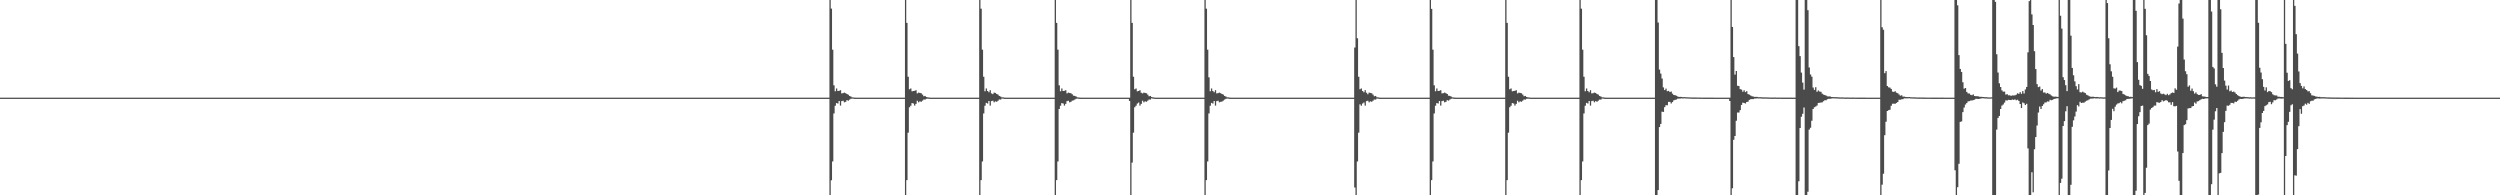 <?xml version="1.0" encoding="UTF-8"?>
<svg xmlns="http://www.w3.org/2000/svg" width="1920" height="150">
  <path d="M0 75.000h1v1.000H0zM1 75.000h1v1.000H1zM2 75.000h1v1.000H2zM3 75.000h1v1.000H3zM4 75.000h1v1.000H4zM5 75.000h1v1.000H5zM6 75.000h1v1.000H6zM7 75.000h1v1.000H7zM8 75.000h1v1.000H8zM9 75.000h1v1.000H9zM10 75.000h1v1.000H10zM11 75.000h1v1.000H11zM12 75.000h1v1.000H12zM13 75.000h1v1.000H13zM14 75.000h1v1.000H14zM15 75.000h1v1.000H15zM16 75.000h1v1.000H16zM17 75.000h1v1.000H17zM18 75.000h1v1.000H18zM19 75.000h1v1.000H19zM20 75.000h1v1.000H20zM21 75.000h1v1.000H21zM22 75.000h1v1.000H22zM23 75.000h1v1.000H23zM24 75.000h1v1.000H24zM25 75.000h1v1.000H25zM26 75.000h1v1.000H26zM27 75.000h1v1.000H27zM28 75.000h1v1.000H28zM29 75.000h1v1.000H29zM30 75.000h1v1.000H30zM31 75.000h1v1.000H31zM32 75.000h1v1.000H32zM33 75.000h1v1.000H33zM34 75.000h1v1.000H34zM35 75.000h1v1.000H35zM36 75.000h1v1.000H36zM37 75.000h1v1.000H37zM38 75.000h1v1.000H38zM39 75.000h1v1.000H39zM40 75.000h1v1.000H40zM41 75.000h1v1.000H41zM42 75.000h1v1.000H42zM43 75.000h1v1.000H43zM44 75.000h1v1.000H44zM45 75.000h1v1.000H45zM46 75.000h1v1.000H46zM47 75.000h1v1.000H47zM48 75.000h1v1.000H48zM49 75.000h1v1.000H49zM50 75.000h1v1.000H50zM51 75.000h1v1.000H51zM52 75.000h1v1.000H52zM53 75.000h1v1.000H53zM54 75.000h1v1.000H54zM55 75.000h1v1.000H55zM56 75.000h1v1.000H56zM57 75.000h1v1.000H57zM58 75.000h1v1.000H58zM59 75.000h1v1.000H59zM60 75.000h1v1.000H60zM61 75.000h1v1.000H61zM62 75.000h1v1.000H62zM63 75.000h1v1.000H63zM64 75.000h1v1.000H64zM65 75.000h1v1.000H65zM66 75.000h1v1.000H66zM67 75.000h1v1.000H67zM68 75.000h1v1.000H68zM69 75.000h1v1.000H69zM70 75.000h1v1.000H70zM71 75.000h1v1.000H71zM72 75.000h1v1.000H72zM73 75.000h1v1.000H73zM74 75.000h1v1.000H74zM75 75.000h1v1.000H75zM76 75.000h1v1.000H76zM77 75.000h1v1.000H77zM78 75.000h1v1.000H78zM79 75.000h1v1.000H79zM80 75.000h1v1.000H80zM81 75.000h1v1.000H81zM82 75.000h1v1.000H82zM83 75.000h1v1.000H83zM84 75.000h1v1.000H84zM85 75.000h1v1.000H85zM86 75.000h1v1.000H86zM87 75.000h1v1.000H87zM88 75.000h1v1.000H88zM89 75.000h1v1.000H89zM90 75.000h1v1.000H90zM91 75.000h1v1.000H91zM92 75.000h1v1.000H92zM93 75.000h1v1.000H93zM94 75.000h1v1.000H94zM95 75.000h1v1.000H95zM96 75.000h1v1.000H96zM97 75.000h1v1.000H97zM98 75.000h1v1.000H98zM99 75.000h1v1.000H99zM100 75.000h1v1.000H100zM101 75.000h1v1.000H101zM102 75.000h1v1.000H102zM103 75.000h1v1.000H103zM104 75.000h1v1.000H104zM105 75.000h1v1.000H105zM106 75.000h1v1.000H106zM107 75.000h1v1.000H107zM108 75.000h1v1.000H108zM109 75.000h1v1.000H109zM110 75.000h1v1.000H110zM111 75.000h1v1.000H111zM112 75.000h1v1.000H112zM113 75.000h1v1.000H113zM114 75.000h1v1.000H114zM115 75.000h1v1.000H115zM116 75.000h1v1.000H116zM117 75.000h1v1.000H117zM118 75.000h1v1.000H118zM119 75.000h1v1.000H119zM120 75.000h1v1.000H120zM121 75.000h1v1.000H121zM122 75.000h1v1.000H122zM123 75.000h1v1.000H123zM124 75.000h1v1.000H124zM125 75.000h1v1.000H125zM126 75.000h1v1.000H126zM127 75.000h1v1.000H127zM128 75.000h1v1.000H128zM129 75.000h1v1.000H129zM130 75.000h1v1.000H130zM131 75.000h1v1.000H131zM132 75.000h1v1.000H132zM133 75.000h1v1.000H133zM134 75.000h1v1.000H134zM135 75.000h1v1.000H135zM136 75.000h1v1.000H136zM137 75.000h1v1.000H137zM138 75.000h1v1.000H138zM139 75.000h1v1.000H139zM140 75.000h1v1.000H140zM141 75.000h1v1.000H141zM142 75.000h1v1.000H142zM143 75.000h1v1.000H143zM144 75.000h1v1.000H144zM145 75.000h1v1.000H145zM146 75.000h1v1.000H146zM147 75.000h1v1.000H147zM148 75.000h1v1.000H148zM149 75.000h1v1.000H149zM150 75.000h1v1.000H150zM151 75.000h1v1.000H151zM152 75.000h1v1.000H152zM153 75.000h1v1.000H153zM154 75.000h1v1.000H154zM155 75.000h1v1.000H155zM156 75.000h1v1.000H156zM157 75.000h1v1.000H157zM158 75.000h1v1.000H158zM159 75.000h1v1.000H159zM160 75.000h1v1.000H160zM161 75.000h1v1.000H161zM162 75.000h1v1.000H162zM163 75.000h1v1.000H163zM164 75.000h1v1.000H164zM165 75.000h1v1.000H165zM166 75.000h1v1.000H166zM167 75.000h1v1.000H167zM168 75.000h1v1.000H168zM169 75.000h1v1.000H169zM170 75.000h1v1.000H170zM171 75.000h1v1.000H171zM172 75.000h1v1.000H172zM173 75.000h1v1.000H173zM174 75.000h1v1.000H174zM175 75.000h1v1.000H175zM176 75.000h1v1.000H176zM177 75.000h1v1.000H177zM178 75.000h1v1.000H178zM179 75.000h1v1.000H179zM180 75.000h1v1.000H180zM181 75.000h1v1.000H181zM182 75.000h1v1.000H182zM183 75.000h1v1.000H183zM184 75.000h1v1.000H184zM185 75.000h1v1.000H185zM186 75.000h1v1.000H186zM187 75.000h1v1.000H187zM188 75.000h1v1.000H188zM189 75.000h1v1.000H189zM190 75.000h1v1.000H190zM191 75.000h1v1.000H191zM192 75.000h1v1.000H192zM193 75.000h1v1.000H193zM194 75.000h1v1.000H194zM195 75.000h1v1.000H195zM196 75.000h1v1.000H196zM197 75.000h1v1.000H197zM198 75.000h1v1.000H198zM199 75.000h1v1.000H199zM200 75.000h1v1.000H200zM201 75.000h1v1.000H201zM202 75.000h1v1.000H202zM203 75.000h1v1.000H203zM204 75.000h1v1.000H204zM205 75.000h1v1.000H205zM206 75.000h1v1.000H206zM207 75.000h1v1.000H207zM208 75.000h1v1.000H208zM209 75.000h1v1.000H209zM210 75.000h1v1.000H210zM211 75.000h1v1.000H211zM212 75.000h1v1.000H212zM213 75.000h1v1.000H213zM214 75.000h1v1.000H214zM215 75.000h1v1.000H215zM216 75.000h1v1.000H216zM217 75.000h1v1.000H217zM218 75.000h1v1.000H218zM219 75.000h1v1.000H219zM220 75.000h1v1.000H220zM221 75.000h1v1.000H221zM222 75.000h1v1.000H222zM223 75.000h1v1.000H223zM224 75.000h1v1.000H224zM225 75.000h1v1.000H225zM226 75.000h1v1.000H226zM227 75.000h1v1.000H227zM228 75.000h1v1.000H228zM229 75.000h1v1.000H229zM230 75.000h1v1.000H230zM231 75.000h1v1.000H231zM232 75.000h1v1.000H232zM233 75.000h1v1.000H233zM234 75.000h1v1.000H234zM235 75.000h1v1.000H235zM236 75.000h1v1.000H236zM237 75.000h1v1.000H237zM238 75.000h1v1.000H238zM239 75.000h1v1.000H239zM240 75.000h1v1.000H240zM241 75.000h1v1.000H241zM242 75.000h1v1.000H242zM243 75.000h1v1.000H243zM244 75.000h1v1.000H244zM245 75.000h1v1.000H245zM246 75.000h1v1.000H246zM247 75.000h1v1.000H247zM248 75.000h1v1.000H248zM249 75.000h1v1.000H249zM250 75.000h1v1.000H250zM251 75.000h1v1.000H251zM252 75.000h1v1.000H252zM253 75.000h1v1.000H253zM254 75.000h1v1.000H254zM255 75.000h1v1.000H255zM256 75.000h1v1.000H256zM257 75.000h1v1.000H257zM258 75.000h1v1.000H258zM259 75.000h1v1.000H259zM260 75.000h1v1.000H260zM261 75.000h1v1.000H261zM262 75.000h1v1.000H262zM263 75.000h1v1.000H263zM264 75.000h1v1.000H264zM265 75.000h1v1.000H265zM266 75.000h1v1.000H266zM267 75.000h1v1.000H267zM268 75.000h1v1.000H268zM269 75.000h1v1.000H269zM270 75.000h1v1.000H270zM271 75.000h1v1.000H271zM272 75.000h1v1.000H272zM273 75.000h1v1.000H273zM274 75.000h1v1.000H274zM275 75.000h1v1.000H275zM276 75.000h1v1.000H276zM277 75.000h1v1.000H277zM278 75.000h1v1.000H278zM279 75.000h1v1.000H279zM280 75.000h1v1.000H280zM281 75.000h1v1.000H281zM282 75.000h1v1.000H282zM283 75.000h1v1.000H283zM284 75.000h1v1.000H284zM285 75.000h1v1.000H285zM286 75.000h1v1.000H286zM287 75.000h1v1.000H287zM288 75.000h1v1.000H288zM289 75.000h1v1.000H289zM290 75.000h1v1.000H290zM291 75.000h1v1.000H291zM292 75.000h1v1.000H292zM293 75.000h1v1.000H293zM294 75.000h1v1.000H294zM295 75.000h1v1.000H295zM296 75.000h1v1.000H296zM297 75.000h1v1.000H297zM298 75.000h1v1.000H298zM299 75.000h1v1.000H299zM300 75.000h1v1.000H300zM301 75.000h1v1.000H301zM302 75.000h1v1.000H302zM303 75.000h1v1.000H303zM304 75.000h1v1.000H304zM305 75.000h1v1.000H305zM306 75.000h1v1.000H306zM307 75.000h1v1.000H307zM308 75.000h1v1.000H308zM309 75.000h1v1.000H309zM310 75.000h1v1.000H310zM311 75.000h1v1.000H311zM312 75.000h1v1.000H312zM313 75.000h1v1.000H313zM314 75.000h1v1.000H314zM315 75.000h1v1.000H315zM316 75.000h1v1.000H316zM317 75.000h1v1.000H317zM318 75.000h1v1.000H318zM319 75.000h1v1.000H319zM320 75.000h1v1.000H320zM321 75.000h1v1.000H321zM322 75.000h1v1.000H322zM323 75.000h1v1.000H323zM324 75.000h1v1.000H324zM325 75.000h1v1.000H325zM326 75.000h1v1.000H326zM327 75.000h1v1.000H327zM328 75.000h1v1.000H328zM329 75.000h1v1.000H329zM330 75.000h1v1.000H330zM331 75.000h1v1.000H331zM332 75.000h1v1.000H332zM333 75.000h1v1.000H333zM334 75.000h1v1.000H334zM335 75.000h1v1.000H335zM336 75.000h1v1.000H336zM337 75.000h1v1.000H337zM338 75.000h1v1.000H338zM339 75.000h1v1.000H339zM340 75.000h1v1.000H340zM341 75.000h1v1.000H341zM342 75.000h1v1.000H342zM343 75.000h1v1.000H343zM344 75.000h1v1.000H344zM345 75.000h1v1.000H345zM346 75.000h1v1.000H346zM347 75.000h1v1.000H347zM348 75.000h1v1.000H348zM349 75.000h1v1.000H349zM350 75.000h1v1.000H350zM351 75.000h1v1.000H351zM352 75.000h1v1.000H352zM353 75.000h1v1.000H353zM354 75.000h1v1.000H354zM355 75.000h1v1.000H355zM356 75.000h1v1.000H356zM357 75.000h1v1.000H357zM358 75.000h1v1.000H358zM359 75.000h1v1.000H359zM360 75.000h1v1.000H360zM361 75.000h1v1.000H361zM362 75.000h1v1.000H362zM363 75.000h1v1.000H363zM364 75.000h1v1.000H364zM365 75.000h1v1.000H365zM366 75.000h1v1.000H366zM367 75.000h1v1.000H367zM368 75.000h1v1.000H368zM369 75.000h1v1.000H369zM370 75.000h1v1.000H370zM371 75.000h1v1.000H371zM372 75.000h1v1.000H372zM373 75.000h1v1.000H373zM374 75.000h1v1.000H374zM375 75.000h1v1.000H375zM376 75.000h1v1.000H376zM377 75.000h1v1.000H377zM378 75.000h1v1.000H378zM379 75.000h1v1.000H379zM380 75.000h1v1.000H380zM381 75.000h1v1.000H381zM382 75.000h1v1.000H382zM383 75.000h1v1.000H383zM384 75.000h1v1.000H384zM385 75.000h1v1.000H385zM386 75.000h1v1.000H386zM387 75.000h1v1.000H387zM388 75.000h1v1.000H388zM389 75.000h1v1.000H389zM390 75.000h1v1.000H390zM391 75.000h1v1.000H391zM392 75.000h1v1.000H392zM393 75.000h1v1.000H393zM394 75.000h1v1.000H394zM395 75.000h1v1.000H395zM396 75.000h1v1.000H396zM397 75.000h1v1.000H397zM398 75.000h1v1.000H398zM399 75.000h1v1.000H399zM400 75.000h1v1.000H400zM401 75.000h1v1.000H401zM402 75.000h1v1.000H402zM403 75.000h1v1.000H403zM404 75.000h1v1.000H404zM405 75.000h1v1.000H405zM406 75.000h1v1.000H406zM407 75.000h1v1.000H407zM408 75.000h1v1.000H408zM409 75.000h1v1.000H409zM410 75.000h1v1.000H410zM411 75.000h1v1.000H411zM412 75.000h1v1.000H412zM413 75.000h1v1.000H413zM414 75.000h1v1.000H414zM415 75.000h1v1.000H415zM416 75.000h1v1.000H416zM417 75.000h1v1.000H417zM418 75.000h1v1.000H418zM419 75.000h1v1.000H419zM420 75.000h1v1.000H420zM421 75.000h1v1.000H421zM422 75.000h1v1.000H422zM423 75.000h1v1.000H423zM424 75.000h1v1.000H424zM425 75.000h1v1.000H425zM426 75.000h1v1.000H426zM427 75.000h1v1.000H427zM428 75.000h1v1.000H428zM429 75.000h1v1.000H429zM430 75.000h1v1.000H430zM431 75.000h1v1.000H431zM432 75.000h1v1.000H432zM433 75.000h1v1.000H433zM434 75.000h1v1.000H434zM435 75.000h1v1.000H435zM436 75.000h1v1.000H436zM437 75.000h1v1.000H437zM438 75.000h1v1.000H438zM439 75.000h1v1.000H439zM440 75.000h1v1.000H440zM441 75.000h1v1.000H441zM442 75.000h1v1.000H442zM443 75.000h1v1.000H443zM444 75.000h1v1.000H444zM445 75.000h1v1.000H445zM446 75.000h1v1.000H446zM447 75.000h1v1.000H447zM448 75.000h1v1.000H448zM449 75.000h1v1.000H449zM450 75.000h1v1.000H450zM451 75.000h1v1.000H451zM452 75.000h1v1.000H452zM453 75.000h1v1.000H453zM454 75.000h1v1.000H454zM455 75.000h1v1.000H455zM456 75.000h1v1.000H456zM457 75.000h1v1.000H457zM458 75.000h1v1.000H458zM459 75.000h1v1.000H459zM460 75.000h1v1.000H460zM461 75.000h1v1.000H461zM462 75.000h1v1.000H462zM463 75.000h1v1.000H463zM464 75.000h1v1.000H464zM465 75.000h1v1.000H465zM466 75.000h1v1.000H466zM467 75.000h1v1.000H467zM468 75.000h1v1.000H468zM469 75.000h1v1.000H469zM470 75.000h1v1.000H470zM471 75.000h1v1.000H471zM472 75.000h1v1.000H472zM473 75.000h1v1.000H473zM474 75.000h1v1.000H474zM475 75.000h1v1.000H475zM476 75.000h1v1.000H476zM477 75.000h1v1.000H477zM478 75.000h1v1.000H478zM479 75.000h1v1.000H479zM480 75.000h1v1.000H480zM481 75.000h1v1.000H481zM482 75.000h1v1.000H482zM483 75.000h1v1.000H483zM484 75.000h1v1.000H484zM485 75.000h1v1.000H485zM486 75.000h1v1.000H486zM487 75.000h1v1.000H487zM488 75.000h1v1.000H488zM489 75.000h1v1.000H489zM490 75.000h1v1.000H490zM491 75.000h1v1.000H491zM492 75.000h1v1.000H492zM493 75.000h1v1.000H493zM494 75.000h1v1.000H494zM495 75.000h1v1.000H495zM496 75.000h1v1.000H496zM497 75.000h1v1.000H497zM498 75.000h1v1.000H498zM499 75.000h1v1.000H499zM500 75.000h1v1.000H500zM501 75.000h1v1.000H501zM502 75.000h1v1.000H502zM503 75.000h1v1.000H503zM504 75.000h1v1.000H504zM505 75.000h1v1.000H505zM506 75.000h1v1.000H506zM507 75.000h1v1.000H507zM508 75.000h1v1.000H508zM509 75.000h1v1.000H509zM510 75.000h1v1.000H510zM511 75.000h1v1.000H511zM512 75.000h1v1.000H512zM513 75.000h1v1.000H513zM514 75.000h1v1.000H514zM515 75.000h1v1.000H515zM516 75.000h1v1.000H516zM517 75.000h1v1.000H517zM518 75.000h1v1.000H518zM519 75.000h1v1.000H519zM520 75.000h1v1.000H520zM521 75.000h1v1.000H521zM522 75.000h1v1.000H522zM523 75.000h1v1.000H523zM524 75.000h1v1.000H524zM525 75.000h1v1.000H525zM526 75.000h1v1.000H526zM527 75.000h1v1.000H527zM528 75.000h1v1.000H528zM529 75.000h1v1.000H529zM530 75.000h1v1.000H530zM531 75.000h1v1.000H531zM532 75.000h1v1.000H532zM533 75.000h1v1.000H533zM534 75.000h1v1.000H534zM535 75.000h1v1.000H535zM536 75.000h1v1.000H536zM537 75.000h1v1.000H537zM538 75.000h1v1.000H538zM539 75.000h1v1.000H539zM540 75.000h1v1.000H540zM541 75.000h1v1.000H541zM542 75.000h1v1.000H542zM543 75.000h1v1.000H543zM544 75.000h1v1.000H544zM545 75.000h1v1.000H545zM546 75.000h1v1.000H546zM547 75.000h1v1.000H547zM548 75.000h1v1.000H548zM549 75.000h1v1.000H549zM550 75.000h1v1.000H550zM551 75.000h1v1.000H551zM552 75.000h1v1.000H552zM553 75.000h1v1.000H553zM554 75.000h1v1.000H554zM555 75.000h1v1.000H555zM556 75.000h1v1.000H556zM557 75.000h1v1.000H557zM558 75.000h1v1.000H558zM559 75.000h1v1.000H559zM560 75.000h1v1.000H560zM561 75.000h1v1.000H561zM562 75.000h1v1.000H562zM563 75.000h1v1.000H563zM564 75.000h1v1.000H564zM565 75.000h1v1.000H565zM566 75.000h1v1.000H566zM567 75.000h1v1.000H567zM568 75.000h1v1.000H568zM569 75.000h1v1.000H569zM570 75.000h1v1.000H570zM571 75.000h1v1.000H571zM572 75.000h1v1.000H572zM573 75.000h1v1.000H573zM574 75.000h1v1.000H574zM575 75.000h1v1.000H575zM576 75.000h1v1.000H576zM577 75.000h1v1.000H577zM578 75.000h1v1.000H578zM579 75.000h1v1.000H579zM580 75.000h1v1.000H580zM581 75.000h1v1.000H581zM582 75.000h1v1.000H582zM583 75.000h1v1.000H583zM584 75.000h1v1.000H584zM585 75.000h1v1.000H585zM586 75.000h1v1.000H586zM587 75.000h1v1.000H587zM588 75.000h1v1.000H588zM589 75.000h1v1.000H589zM590 75.000h1v1.000H590zM591 75.000h1v1.000H591zM592 75.000h1v1.000H592zM593 75.000h1v1.000H593zM594 75.000h1v1.000H594zM595 75.000h1v1.000H595zM596 75.000h1v1.000H596zM597 75.000h1v1.000H597zM598 75.000h1v1.000H598zM599 75.000h1v1.000H599zM600 75.000h1v1.000H600zM601 75.000h1v1.000H601zM602 75.000h1v1.000H602zM603 75.000h1v1.000H603zM604 75.000h1v1.000H604zM605 75.000h1v1.000H605zM606 75.000h1v1.000H606zM607 75.000h1v1.000H607zM608 75.000h1v1.000H608zM609 75.000h1v1.000H609zM610 75.000h1v1.000H610zM611 75.000h1v1.000H611zM612 75.000h1v1.000H612zM613 75.000h1v1.000H613zM614 75.000h1v1.000H614zM615 75.000h1v1.000H615zM616 75.000h1v1.000H616zM617 75.000h1v1.000H617zM618 75.000h1v1.000H618zM619 75.000h1v1.000H619zM620 75.000h1v1.000H620zM621 75.000h1v1.000H621zM622 75.000h1v1.000H622zM623 75.000h1v1.000H623zM624 75.000h1v1.000H624zM625 75.000h1v1.000H625zM626 75.000h1v1.000H626zM627 75.000h1v1.000H627zM628 75.000h1v1.000H628zM629 75.000h1v1.000H629zM630 75.000h1v1.000H630zM631 75.000h1v1.000H631zM632 75.000h1v1.000H632zM633 75.000h1v1.000H633zM634 75.000h1v1.000H634zM635 75.000h1v1.000H635zM636 75.000h1v1.000H636zM637 0.000h1v150.000H637zM638 6.625h1v131.815H638zM639 38.120h1v85.883H639zM640 65.555h1v21.577H640zM641 70.108h1v11.079H641zM642 67.939h1v11.229H642zM643 69.870h1v9.658H643zM644 69.723h1v7.829H644zM645 69.249h1v11.875H645zM646 71.724h1v5.937H646zM647 71.522h1v5.844H647zM648 71.141h1v7.445H648zM649 71.556h1v6.649H649zM650 72.209h1v4.682H650zM651 72.767h1v4.571H651zM652 73.701h1v2.791H652zM653 74.143h1v1.742H653zM654 74.738h1v1.000H654zM655 74.850h1v1.000H655zM656 74.964h1v1.000H656zM657 74.998h1v1.000H657zM658 74.999h1v1.000H658zM659 75.000h1v1.000H659zM660 75.000h1v1.000H660zM661 75.000h1v1.000H661zM662 75.000h1v1.000H662zM663 75.000h1v1.000H663zM664 75.000h1v1.000H664zM665 75.000h1v1.000H665zM666 75.000h1v1.000H666zM667 75.000h1v1.000H667zM668 75.000h1v1.000H668zM669 75.000h1v1.000H669zM670 75.000h1v1.000H670zM671 75.000h1v1.000H671zM672 75.000h1v1.000H672zM673 75.000h1v1.000H673zM674 75.000h1v1.000H674zM675 75.000h1v1.000H675zM676 75.000h1v1.000H676zM677 75.000h1v1.000H677zM678 75.000h1v1.000H678zM679 75.000h1v1.000H679zM680 75.000h1v1.000H680zM681 75.000h1v1.000H681zM682 75.000h1v1.000H682zM683 75.000h1v1.000H683zM684 75.000h1v1.000H684zM685 75.000h1v1.000H685zM686 75.000h1v1.000H686zM687 75.000h1v1.000H687zM688 75.000h1v1.000H688zM689 75.000h1v1.000H689zM690 75.000h1v1.000H690zM691 75.000h1v1.000H691zM692 75.000h1v1.000H692zM693 75.000h1v1.000H693zM694 75.000h1v1.000H694zM695 0.000h1v150.000H695zM696 17.547h1v120.795H696zM697 58.936h1v42.940H697zM698 68.537h1v13.841H698zM699 67.941h1v13.244H699zM700 70.148h1v9.019H700zM701 69.872h1v9.655H701zM702 69.724h1v11.398H702zM703 69.250h1v10.536H703zM704 71.724h1v5.642H704zM705 71.142h1v7.443H705zM706 71.370h1v6.467H706zM707 71.619h1v6.586H707zM708 72.633h1v4.705H708zM709 73.957h1v2.473H709zM710 73.701h1v2.791H710zM711 74.515h1v1.369H711zM712 74.773h1v1.000H712zM713 74.862h1v1.000H713zM714 74.992h1v1.000H714zM715 74.998h1v1.000H715zM716 75.000h1v1.000H716zM717 75.000h1v1.000H717zM718 75.000h1v1.000H718zM719 75.000h1v1.000H719zM720 75.000h1v1.000H720zM721 75.000h1v1.000H721zM722 75.000h1v1.000H722zM723 75.000h1v1.000H723zM724 75.000h1v1.000H724zM725 75.000h1v1.000H725zM726 75.000h1v1.000H726zM727 75.000h1v1.000H727zM728 75.000h1v1.000H728zM729 75.000h1v1.000H729zM730 75.000h1v1.000H730zM731 75.000h1v1.000H731zM732 75.000h1v1.000H732zM733 75.000h1v1.000H733zM734 75.000h1v1.000H734zM735 75.000h1v1.000H735zM736 75.000h1v1.000H736zM737 75.000h1v1.000H737zM738 75.000h1v1.000H738zM739 75.000h1v1.000H739zM740 75.000h1v1.000H740zM741 75.000h1v1.000H741zM742 75.000h1v1.000H742zM743 75.000h1v1.000H743zM744 75.000h1v1.000H744zM745 75.000h1v1.000H745zM746 75.000h1v1.000H746zM747 75.000h1v1.000H747zM748 75.000h1v1.000H748zM749 75.000h1v1.000H749zM750 75.000h1v1.000H750zM751 75.000h1v1.000H751zM752 0.000h1v150.000H752zM753 6.633h1v131.707H753zM754 38.122h1v85.883H754zM755 58.937h1v28.197H755zM756 70.081h1v11.104H756zM757 67.942h1v11.068H757zM758 69.872h1v9.655H758zM759 70.866h1v6.684H759zM760 69.250h1v11.872H760zM761 71.712h1v5.962H761zM762 72.271h1v5.095H762zM763 71.142h1v7.443H763zM764 71.370h1v6.467H764zM765 72.210h1v5.995H765zM766 72.633h1v4.706H766zM767 73.701h1v2.676H767zM768 74.143h1v2.349H768zM769 74.738h1v1.000H769zM770 74.773h1v1.000H770zM771 74.964h1v1.000H771zM772 74.992h1v1.000H772zM773 74.999h1v1.000H773zM774 75.000h1v1.000H774zM775 75.000h1v1.000H775zM776 75.000h1v1.000H776zM777 75.000h1v1.000H777zM778 75.000h1v1.000H778zM779 75.000h1v1.000H779zM780 75.000h1v1.000H780zM781 75.000h1v1.000H781zM782 75.000h1v1.000H782zM783 75.000h1v1.000H783zM784 75.000h1v1.000H784zM785 75.000h1v1.000H785zM786 75.000h1v1.000H786zM787 75.000h1v1.000H787zM788 75.000h1v1.000H788zM789 75.000h1v1.000H789zM790 75.000h1v1.000H790zM791 75.000h1v1.000H791zM792 75.000h1v1.000H792zM793 75.000h1v1.000H793zM794 75.000h1v1.000H794zM795 75.000h1v1.000H795zM796 75.000h1v1.000H796zM797 75.000h1v1.000H797zM798 75.000h1v1.000H798zM799 75.000h1v1.000H799zM800 75.000h1v1.000H800zM801 75.000h1v1.000H801zM802 75.000h1v1.000H802zM803 75.000h1v1.000H803zM804 75.000h1v1.000H804zM805 75.000h1v1.000H805zM806 75.000h1v1.000H806zM807 75.000h1v1.000H807zM808 75.000h1v1.000H808zM809 75.000h1v1.000H809zM810 0.000h1v150.000H810zM811 17.549h1v120.791H811zM812 38.123h1v85.882H812zM813 65.558h1v18.138H813zM814 70.109h1v11.076H814zM815 67.942h1v11.225H815zM816 69.872h1v9.655H816zM817 69.724h1v11.398H817zM818 69.250h1v10.536H818zM819 71.724h1v5.935H819zM820 71.142h1v6.224H820zM821 71.370h1v7.215H821zM822 71.619h1v6.586H822zM823 72.390h1v4.948H823zM824 73.456h1v3.625H824zM825 73.701h1v2.791H825zM826 74.143h1v1.741H826zM827 74.738h1v1.000H827zM828 74.862h1v1.000H828zM829 74.968h1v1.000H829zM830 74.998h1v1.000H830zM831 74.999h1v1.000H831zM832 75.000h1v1.000H832zM833 75.000h1v1.000H833zM834 75.000h1v1.000H834zM835 75.000h1v1.000H835zM836 75.000h1v1.000H836zM837 75.000h1v1.000H837zM838 75.000h1v1.000H838zM839 75.000h1v1.000H839zM840 75.000h1v1.000H840zM841 75.000h1v1.000H841zM842 75.000h1v1.000H842zM843 75.000h1v1.000H843zM844 75.000h1v1.000H844zM845 75.000h1v1.000H845zM846 75.000h1v1.000H846zM847 75.000h1v1.000H847zM848 75.000h1v1.000H848zM849 75.000h1v1.000H849zM850 75.000h1v1.000H850zM851 75.000h1v1.000H851zM852 75.000h1v1.000H852zM853 75.000h1v1.000H853zM854 75.000h1v1.000H854zM855 75.000h1v1.000H855zM856 75.000h1v1.000H856zM857 75.000h1v1.000H857zM858 75.000h1v1.000H858zM859 75.000h1v1.000H859zM860 75.000h1v1.000H860zM861 75.000h1v1.000H861zM862 75.000h1v1.000H862zM863 75.000h1v1.000H863zM864 75.000h1v1.000H864zM865 75.000h1v1.000H865zM866 75.000h1v1.000H866zM867 74.999h1v2.512H867zM868 0.000h1v150.000H868zM869 17.549h1v107.306H869zM870 58.937h1v42.939H870zM871 68.537h1v13.841H871zM872 67.942h1v13.243H872zM873 70.149h1v9.378H873zM874 69.872h1v8.854H874zM875 69.250h1v11.872H875zM876 71.210h1v8.576H876zM877 71.724h1v5.642H877zM878 71.142h1v7.443H878zM879 71.370h1v6.467H879zM880 71.619h1v6.586H880zM881 72.633h1v4.705H881zM882 73.957h1v2.473H882zM883 73.701h1v2.790H883zM884 74.515h1v1.000H884zM885 74.773h1v1.000H885zM886 74.903h1v1.000H886zM887 74.992h1v1.000H887zM888 74.998h1v1.000H888zM889 75.000h1v1.000H889zM890 75.000h1v1.000H890zM891 75.000h1v1.000H891zM892 75.000h1v1.000H892zM893 75.000h1v1.000H893zM894 75.000h1v1.000H894zM895 75.000h1v1.000H895zM896 75.000h1v1.000H896zM897 75.000h1v1.000H897zM898 75.000h1v1.000H898zM899 75.000h1v1.000H899zM900 75.000h1v1.000H900zM901 75.000h1v1.000H901zM902 75.000h1v1.000H902zM903 75.000h1v1.000H903zM904 75.000h1v1.000H904zM905 75.000h1v1.000H905zM906 75.000h1v1.000H906zM907 75.000h1v1.000H907zM908 75.000h1v1.000H908zM909 75.000h1v1.000H909zM910 75.000h1v1.000H910zM911 75.000h1v1.000H911zM912 75.000h1v1.000H912zM913 75.000h1v1.000H913zM914 75.000h1v1.000H914zM915 75.000h1v1.000H915zM916 75.000h1v1.000H916zM917 75.000h1v1.000H917zM918 75.000h1v1.000H918zM919 75.000h1v1.000H919zM920 75.000h1v1.000H920zM921 75.000h1v1.000H921zM922 75.000h1v1.000H922zM923 75.000h1v1.000H923zM924 75.000h1v1.000H924zM925 0.000h1v150.000H925zM926 6.633h1v131.708H926zM927 38.123h1v85.881H927zM928 59.377h1v27.757H928zM929 70.109h1v11.075H929zM930 67.942h1v11.067H930zM931 69.872h1v9.655H931zM932 70.866h1v6.685H932zM933 69.250h1v11.872H933zM934 71.724h1v5.950H934zM935 71.523h1v5.843H935zM936 71.142h1v7.443H936zM937 71.557h1v6.648H937zM938 72.210h1v5.813H938zM939 72.633h1v4.705H939zM940 73.701h1v2.790H940zM941 74.143h1v1.741H941zM942 74.738h1v1.000H942zM943 74.773h1v1.000H943zM944 74.964h1v1.000H944zM945 74.994h1v1.000H945zM946 74.999h1v1.000H946zM947 75.000h1v1.000H947zM948 75.000h1v1.000H948zM949 75.000h1v1.000H949zM950 75.000h1v1.000H950zM951 75.000h1v1.000H951zM952 75.000h1v1.000H952zM953 75.000h1v1.000H953zM954 75.000h1v1.000H954zM955 75.000h1v1.000H955zM956 75.000h1v1.000H956zM957 75.000h1v1.000H957zM958 75.000h1v1.000H958zM959 75.000h1v1.000H959zM960 75.000h1v1.000H960zM961 75.000h1v1.000H961zM962 75.000h1v1.000H962zM963 75.000h1v1.000H963zM964 75.000h1v1.000H964zM965 75.000h1v1.000H965zM966 75.000h1v1.000H966zM967 75.000h1v1.000H967zM968 75.000h1v1.000H968zM969 75.000h1v1.000H969zM970 75.000h1v1.000H970zM971 75.000h1v1.000H971zM972 75.000h1v1.000H972zM973 75.000h1v1.000H973zM974 75.000h1v1.000H974zM975 75.000h1v1.000H975zM976 75.000h1v1.000H976zM977 75.000h1v1.000H977zM978 75.000h1v1.000H978zM979 75.000h1v1.000H979zM980 75.000h1v1.000H980zM981 75.000h1v1.000H981zM982 75.000h1v1.000H982zM983 75.000h1v1.000H983zM984 75.000h1v1.000H984zM985 75.000h1v1.000H985zM986 75.000h1v1.000H986zM987 75.000h1v1.000H987zM988 75.000h1v1.000H988zM989 75.000h1v1.000H989zM990 75.000h1v1.000H990zM991 75.000h1v1.000H991zM992 75.000h1v1.000H992zM993 75.000h1v1.000H993zM994 75.000h1v1.000H994zM995 75.000h1v1.000H995zM996 75.000h1v1.000H996zM997 75.000h1v1.000H997zM998 75.000h1v1.000H998zM999 75.000h1v1.000H999zM1000 75.000h1v1.000H1000zM1001 75.000h1v1.000H1001zM1002 75.000h1v1.000H1002zM1003 75.000h1v1.000H1003zM1004 75.000h1v1.000H1004zM1005 75.000h1v1.000H1005zM1006 75.000h1v1.000H1006zM1007 75.000h1v1.000H1007zM1008 75.000h1v1.000H1008zM1009 75.000h1v1.000H1009zM1010 75.000h1v1.000H1010zM1011 75.000h1v1.000H1011zM1012 75.000h1v1.000H1012zM1013 75.000h1v1.000H1013zM1014 75.000h1v1.000H1014zM1015 75.000h1v1.000H1015zM1016 75.000h1v1.000H1016zM1017 75.000h1v1.000H1017zM1018 75.000h1v1.000H1018zM1019 75.000h1v1.000H1019zM1020 75.000h1v1.000H1020zM1021 75.000h1v1.000H1021zM1022 75.000h1v1.000H1022zM1023 75.000h1v1.000H1023zM1024 75.000h1v1.000H1024zM1025 75.000h1v1.000H1025zM1026 75.000h1v1.000H1026zM1027 75.000h1v1.000H1027zM1028 75.000h1v1.000H1028zM1029 75.000h1v1.000H1029zM1030 75.000h1v1.000H1030zM1031 75.000h1v1.000H1031zM1032 75.000h1v1.000H1032zM1033 75.000h1v1.000H1033zM1034 75.000h1v1.000H1034zM1035 75.000h1v1.000H1035zM1036 75.000h1v1.000H1036zM1037 75.000h1v1.000H1037zM1038 75.000h1v1.000H1038zM1039 75.000h1v1.000H1039zM1040 36.485h1v107.556H1040zM1041 0.000h1v150.000H1041zM1042 29.402h1v94.613H1042zM1043 58.933h1v42.947H1043zM1044 68.536h1v11.609H1044zM1045 67.940h1v13.247H1045zM1046 69.871h1v9.657H1046zM1047 70.866h1v7.861H1047zM1048 69.249h1v11.875H1048zM1049 71.209h1v6.466H1049zM1050 72.417h1v4.950H1050zM1051 71.141h1v7.444H1051zM1052 71.370h1v6.468H1052zM1053 71.618h1v6.587H1053zM1054 72.632h1v4.706H1054zM1055 73.957h1v2.473H1055zM1056 73.701h1v2.791H1056zM1057 74.707h1v1.000H1057zM1058 74.773h1v1.000H1058zM1059 74.964h1v1.000H1059zM1060 74.992h1v1.000H1060zM1061 74.999h1v1.000H1061zM1062 75.000h1v1.000H1062zM1063 75.000h1v1.000H1063zM1064 75.000h1v1.000H1064zM1065 75.000h1v1.000H1065zM1066 75.000h1v1.000H1066zM1067 75.000h1v1.000H1067zM1068 75.000h1v1.000H1068zM1069 75.000h1v1.000H1069zM1070 75.000h1v1.000H1070zM1071 75.000h1v1.000H1071zM1072 75.000h1v1.000H1072zM1073 75.000h1v1.000H1073zM1074 75.000h1v1.000H1074zM1075 75.000h1v1.000H1075zM1076 75.000h1v1.000H1076zM1077 75.000h1v1.000H1077zM1078 75.000h1v1.000H1078zM1079 75.000h1v1.000H1079zM1080 75.000h1v1.000H1080zM1081 75.000h1v1.000H1081zM1082 75.000h1v1.000H1082zM1083 75.000h1v1.000H1083zM1084 75.000h1v1.000H1084zM1085 75.000h1v1.000H1085zM1086 75.000h1v1.000H1086zM1087 75.000h1v1.000H1087zM1088 75.000h1v1.000H1088zM1089 75.000h1v1.000H1089zM1090 75.000h1v1.000H1090zM1091 75.000h1v1.000H1091zM1092 75.000h1v1.000H1092zM1093 75.000h1v1.000H1093zM1094 75.000h1v1.000H1094zM1095 75.000h1v1.000H1095zM1096 75.000h1v1.000H1096zM1097 75.000h1v1.000H1097zM1098 0.000h1v150.000H1098zM1099 6.824h1v131.518H1099zM1100 38.123h1v85.882H1100zM1101 65.558h1v21.576H1101zM1102 70.109h1v11.076H1102zM1103 67.942h1v11.225H1103zM1104 69.872h1v9.655H1104zM1105 69.724h1v7.827H1105zM1106 69.250h1v11.872H1106zM1107 71.724h1v5.935H1107zM1108 71.523h1v5.843H1108zM1109 71.142h1v7.443H1109zM1110 71.557h1v6.648H1110zM1111 72.210h1v4.681H1111zM1112 73.456h1v3.882H1112zM1113 73.701h1v2.790H1113zM1114 74.143h1v1.741H1114zM1115 74.738h1v1.000H1115zM1116 74.862h1v1.000H1116zM1117 74.964h1v1.000H1117zM1118 74.998h1v1.000H1118zM1119 74.999h1v1.000H1119zM1120 75.000h1v1.000H1120zM1121 75.000h1v1.000H1121zM1122 75.000h1v1.000H1122zM1123 75.000h1v1.000H1123zM1124 75.000h1v1.000H1124zM1125 75.000h1v1.000H1125zM1126 75.000h1v1.000H1126zM1127 75.000h1v1.000H1127zM1128 75.000h1v1.000H1128zM1129 75.000h1v1.000H1129zM1130 75.000h1v1.000H1130zM1131 75.000h1v1.000H1131zM1132 75.000h1v1.000H1132zM1133 75.000h1v1.000H1133zM1134 75.000h1v1.000H1134zM1135 75.000h1v1.000H1135zM1136 75.000h1v1.000H1136zM1137 75.000h1v1.000H1137zM1138 75.000h1v1.000H1138zM1139 75.000h1v1.000H1139zM1140 75.000h1v1.000H1140zM1141 75.000h1v1.000H1141zM1142 75.000h1v1.000H1142zM1143 75.000h1v1.000H1143zM1144 75.000h1v1.000H1144zM1145 75.000h1v1.000H1145zM1146 75.000h1v1.000H1146zM1147 75.000h1v1.000H1147zM1148 75.000h1v1.000H1148zM1149 75.000h1v1.000H1149zM1150 75.000h1v1.000H1150zM1151 75.000h1v1.000H1151zM1152 75.000h1v1.000H1152zM1153 75.000h1v1.000H1153zM1154 75.000h1v1.000H1154zM1155 75.000h1v1.000H1155zM1156 0.000h1v150.000H1156zM1157 17.549h1v120.791H1157zM1158 58.937h1v42.939H1158zM1159 68.537h1v13.841H1159zM1160 67.942h1v13.243H1160zM1161 70.149h1v9.018H1161zM1162 69.872h1v9.655H1162zM1163 69.724h1v11.398H1163zM1164 69.250h1v10.536H1164zM1165 71.724h1v5.642H1165zM1166 71.142h1v7.443H1166zM1167 71.370h1v6.467H1167zM1168 71.619h1v6.586H1168zM1169 72.633h1v4.705H1169zM1170 73.957h1v2.473H1170zM1171 73.701h1v2.790H1171zM1172 74.515h1v1.369H1172zM1173 74.773h1v1.000H1173zM1174 74.862h1v1.000H1174zM1175 74.992h1v1.000H1175zM1176 74.998h1v1.000H1176zM1177 75.000h1v1.000H1177zM1178 75.000h1v1.000H1178zM1179 75.000h1v1.000H1179zM1180 75.000h1v1.000H1180zM1181 75.000h1v1.000H1181zM1182 75.000h1v1.000H1182zM1183 75.000h1v1.000H1183zM1184 75.000h1v1.000H1184zM1185 75.000h1v1.000H1185zM1186 75.000h1v1.000H1186zM1187 75.000h1v1.000H1187zM1188 75.000h1v1.000H1188zM1189 75.000h1v1.000H1189zM1190 75.000h1v1.000H1190zM1191 75.000h1v1.000H1191zM1192 75.000h1v1.000H1192zM1193 75.000h1v1.000H1193zM1194 75.000h1v1.000H1194zM1195 75.000h1v1.000H1195zM1196 75.000h1v1.000H1196zM1197 75.000h1v1.000H1197zM1198 75.000h1v1.000H1198zM1199 75.000h1v1.000H1199zM1200 75.000h1v1.000H1200zM1201 75.000h1v1.000H1201zM1202 75.000h1v1.000H1202zM1203 75.000h1v1.000H1203zM1204 75.000h1v1.000H1204zM1205 75.000h1v1.000H1205zM1206 75.000h1v1.000H1206zM1207 75.000h1v1.000H1207zM1208 75.000h1v1.000H1208zM1209 75.000h1v1.000H1209zM1210 75.000h1v1.000H1210zM1211 75.000h1v1.000H1211zM1212 75.000h1v1.000H1212zM1213 0.000h1v150.000H1213zM1214 6.632h1v131.707H1214zM1215 38.124h1v85.879H1215zM1216 58.937h1v28.197H1216zM1217 70.109h1v11.076H1217zM1218 67.942h1v11.068H1218zM1219 69.872h1v9.655H1219zM1220 70.866h1v6.685H1220zM1221 69.251h1v11.872H1221zM1222 71.713h1v5.962H1222zM1223 71.556h1v5.810H1223zM1224 71.142h1v7.443H1224zM1225 71.370h1v6.248H1225zM1226 72.210h1v5.995H1226zM1227 72.633h1v4.705H1227zM1228 73.701h1v2.790H1228zM1229 74.143h1v2.346H1229zM1230 74.738h1v1.000H1230zM1231 74.773h1v1.000H1231zM1232 74.964h1v1.000H1232zM1233 74.992h1v1.000H1233zM1234 74.999h1v1.000H1234zM1235 75.000h1v1.000H1235zM1236 75.000h1v1.000H1236zM1237 75.000h1v1.000H1237zM1238 75.000h1v1.000H1238zM1239 75.000h1v1.000H1239zM1240 75.000h1v1.000H1240zM1241 75.000h1v1.000H1241zM1242 75.000h1v1.000H1242zM1243 75.000h1v1.000H1243zM1244 75.000h1v1.000H1244zM1245 75.000h1v1.000H1245zM1246 75.000h1v1.000H1246zM1247 75.000h1v1.000H1247zM1248 75.000h1v1.000H1248zM1249 75.000h1v1.000H1249zM1250 75.000h1v1.000H1250zM1251 75.000h1v1.000H1251zM1252 75.000h1v1.000H1252zM1253 75.000h1v1.000H1253zM1254 75.000h1v1.000H1254zM1255 75.000h1v1.000H1255zM1256 75.000h1v1.000H1256zM1257 75.000h1v1.000H1257zM1258 75.000h1v1.000H1258zM1259 75.000h1v1.000H1259zM1260 75.000h1v1.000H1260zM1261 75.000h1v1.000H1261zM1262 75.000h1v1.000H1262zM1263 75.000h1v1.000H1263zM1264 75.000h1v1.000H1264zM1265 75.000h1v1.000H1265zM1266 75.000h1v1.000H1266zM1267 75.000h1v1.000H1267zM1268 75.000h1v1.000H1268zM1269 75.000h1v1.000H1269zM1270 75.000h1v1.000H1270zM1271 0.000h1v150.000H1271zM1272 0.000h1v150.000H1272zM1273 17.319h1v128.636H1273zM1274 53.443h1v44.145H1274zM1275 56.501h1v38.678H1275zM1276 60.315h1v25.465H1276zM1277 67.107h1v18.850H1277zM1278 69.195h1v13.080H1278zM1279 68.050h1v12.749H1279zM1280 70.036h1v10.818H1280zM1281 69.790h1v8.424H1281zM1282 70.686h1v7.554H1282zM1283 70.308h1v9.156H1283zM1284 71.923h1v6.447H1284zM1285 72.982h1v4.091H1285zM1286 73.117h1v3.590H1286zM1287 73.499h1v2.956H1287zM1288 74.068h1v1.690H1288zM1289 74.464h1v1.257H1289zM1290 74.388h1v1.270H1290zM1291 74.436h1v1.089H1291zM1292 74.656h1v1.000H1292zM1293 74.526h1v1.000H1293zM1294 74.624h1v1.000H1294zM1295 74.690h1v1.000H1295zM1296 74.751h1v1.000H1296zM1297 74.783h1v1.000H1297zM1298 74.792h1v1.000H1298zM1299 74.859h1v1.000H1299zM1300 74.871h1v1.000H1300zM1301 74.874h1v1.000H1301zM1302 74.877h1v1.000H1302zM1303 74.887h1v1.000H1303zM1304 74.888h1v1.000H1304zM1305 74.929h1v1.000H1305zM1306 74.943h1v1.000H1306zM1307 74.947h1v1.000H1307zM1308 74.959h1v1.000H1308zM1309 74.969h1v1.000H1309zM1310 74.966h1v1.000H1310zM1311 74.960h1v1.000H1311zM1312 74.969h1v1.000H1312zM1313 74.974h1v1.000H1313zM1314 74.983h1v1.000H1314zM1315 74.979h1v1.000H1315zM1316 74.985h1v1.000H1316zM1317 74.988h1v1.000H1317zM1318 74.987h1v1.000H1318zM1319 74.988h1v1.000H1319zM1320 74.988h1v1.000H1320zM1321 74.990h1v1.000H1321zM1322 74.992h1v1.000H1322zM1323 74.995h1v1.000H1323zM1324 74.995h1v1.000H1324zM1325 74.996h1v1.000H1325zM1326 74.996h1v1.000H1326zM1327 74.996h1v1.000H1327zM1328 74.995h1v2.571H1328zM1329 0.000h1v150.000H1329zM1330 20.665h1v123.906H1330zM1331 43.825h1v63.557H1331zM1332 57.317h1v47.121H1332zM1333 54.538h1v38.163H1333zM1334 65.847h1v20.556H1334zM1335 66.082h1v20.318H1335zM1336 68.464h1v16.097H1336zM1337 68.824h1v11.783H1337zM1338 70.468h1v8.395H1338zM1339 69.345h1v9.770H1339zM1340 70.773h1v8.752H1340zM1341 70.005h1v8.348H1341zM1342 72.254h1v5.815H1342zM1343 72.720h1v3.990H1343zM1344 73.314h1v2.940H1344zM1345 73.870h1v2.194H1345zM1346 74.125h1v1.989H1346zM1347 74.381h1v1.283H1347zM1348 74.379h1v1.299H1348zM1349 74.413h1v1.122H1349zM1350 74.647h1v1.000H1350zM1351 74.631h1v1.000H1351zM1352 74.650h1v1.000H1352zM1353 74.758h1v1.000H1353zM1354 74.776h1v1.000H1354zM1355 74.766h1v1.000H1355zM1356 74.780h1v1.000H1356zM1357 74.817h1v1.000H1357zM1358 74.856h1v1.000H1358zM1359 74.892h1v1.000H1359zM1360 74.916h1v1.000H1360zM1361 74.906h1v1.000H1361zM1362 74.912h1v1.000H1362zM1363 74.877h1v1.000H1363zM1364 74.955h1v1.000H1364zM1365 74.956h1v1.000H1365zM1366 74.927h1v1.000H1366zM1367 74.947h1v1.000H1367zM1368 74.959h1v1.000H1368zM1369 74.958h1v1.000H1369zM1370 74.970h1v1.000H1370zM1371 74.964h1v1.000H1371zM1372 74.974h1v1.000H1372zM1373 74.979h1v1.000H1373zM1374 74.977h1v1.000H1374zM1375 74.976h1v1.000H1375zM1376 74.985h1v1.000H1376zM1377 74.981h1v1.000H1377zM1378 74.985h1v1.000H1378zM1379 0.000h1v150.000H1379zM1380 0.000h1v150.000H1380zM1381 35.428h1v103.809H1381zM1382 43.089h1v55.191H1382zM1383 55.745h1v33.895H1383zM1384 63.443h1v23.973H1384zM1385 68.795h1v13.798H1385zM1386 0.000h1v150.000H1386zM1387 0.000h1v150.000H1387zM1388 7.828h1v139.449H1388zM1389 51.821h1v47.692H1389zM1390 57.190h1v40.891H1390zM1391 58.872h1v33.865H1391zM1392 67.228h1v16.488H1392zM1393 69.008h1v13.393H1393zM1394 66.976h1v14.827H1394zM1395 70.503h1v10.523H1395zM1396 69.480h1v9.560H1396zM1397 70.290h1v8.662H1397zM1398 70.515h1v8.220H1398zM1399 71.938h1v6.637H1399zM1400 72.667h1v5.066H1400zM1401 73.031h1v3.927H1401zM1402 73.440h1v3.553H1402zM1403 73.970h1v2.212H1403zM1404 74.101h1v1.759H1404zM1405 73.982h1v1.883H1405zM1406 74.507h1v1.169H1406zM1407 74.499h1v1.027H1407zM1408 74.583h1v1.000H1408zM1409 74.604h1v1.000H1409zM1410 74.618h1v1.000H1410zM1411 74.714h1v1.000H1411zM1412 74.770h1v1.000H1412zM1413 74.786h1v1.000H1413zM1414 74.817h1v1.000H1414zM1415 74.787h1v1.000H1415zM1416 74.879h1v1.000H1416zM1417 74.906h1v1.000H1417zM1418 74.873h1v1.000H1418zM1419 74.889h1v1.000H1419zM1420 74.921h1v1.000H1420zM1421 74.933h1v1.000H1421zM1422 74.915h1v1.000H1422zM1423 74.927h1v1.000H1423zM1424 74.951h1v1.000H1424zM1425 74.951h1v1.000H1425zM1426 74.965h1v1.000H1426zM1427 74.966h1v1.000H1427zM1428 74.971h1v1.000H1428zM1429 74.968h1v1.000H1429zM1430 74.975h1v1.000H1430zM1431 74.979h1v1.000H1431zM1432 74.978h1v1.000H1432zM1433 74.987h1v1.000H1433zM1434 74.984h1v1.000H1434zM1435 74.984h1v1.000H1435zM1436 74.987h1v1.000H1436zM1437 74.987h1v1.000H1437zM1438 74.993h1v1.000H1438zM1439 74.993h1v1.000H1439zM1440 74.995h1v1.000H1440zM1441 74.995h1v1.000H1441zM1442 74.994h1v1.000H1442zM1443 74.996h1v1.000H1443zM1444 0.000h1v150.000H1444zM1445 20.916h1v120.926H1445zM1446 22.844h1v110.604H1446zM1447 56.236h1v47.584H1447zM1448 54.625h1v38.846H1448zM1449 66.034h1v19.198H1449zM1450 67.088h1v17.558H1450zM1451 67.273h1v17.011H1451zM1452 68.315h1v12.898H1452zM1453 70.336h1v9.341H1453zM1454 70.581h1v9.053H1454zM1455 70.044h1v9.659H1455zM1456 71.167h1v7.891H1456zM1457 71.580h1v6.775H1457zM1458 72.551h1v4.043H1458zM1459 73.461h1v3.146H1459zM1460 73.146h1v3.131H1460zM1461 74.213h1v1.910H1461zM1462 74.177h1v1.337H1462zM1463 74.431h1v1.122H1463zM1464 74.556h1v1.000H1464zM1465 74.525h1v1.000H1465zM1466 74.484h1v1.000H1466zM1467 74.685h1v1.000H1467zM1468 74.689h1v1.000H1468zM1469 74.736h1v1.000H1469zM1470 74.717h1v1.000H1470zM1471 74.830h1v1.000H1471zM1472 74.836h1v1.000H1472zM1473 74.863h1v1.000H1473zM1474 74.862h1v1.000H1474zM1475 74.890h1v1.000H1475zM1476 74.871h1v1.000H1476zM1477 74.928h1v1.000H1477zM1478 74.924h1v1.000H1478zM1479 74.937h1v1.000H1479zM1480 74.940h1v1.000H1480zM1481 74.953h1v1.000H1481zM1482 74.954h1v1.000H1482zM1483 74.957h1v1.000H1483zM1484 74.960h1v1.000H1484zM1485 74.969h1v1.000H1485zM1486 74.969h1v1.000H1486zM1487 74.968h1v1.000H1487zM1488 74.979h1v1.000H1488zM1489 74.989h1v1.000H1489zM1490 74.980h1v1.000H1490zM1491 74.981h1v1.000H1491zM1492 74.982h1v1.000H1492zM1493 74.984h1v1.000H1493zM1494 74.989h1v1.000H1494zM1495 74.992h1v1.000H1495zM1496 74.994h1v1.000H1496zM1497 74.995h1v1.000H1497zM1498 74.994h1v1.000H1498zM1499 74.994h1v1.000H1499zM1500 74.992h1v1.000H1500zM1501 0.000h1v130.776H1501zM1502 0.000h1v150.000H1502zM1503 4.070h1v139.712H1503zM1504 42.334h1v83.459H1504zM1505 52.923h1v40.666H1505zM1506 55.242h1v38.000H1506zM1507 63.172h1v22.928H1507zM1508 68.096h1v14.486H1508zM1509 67.564h1v12.693H1509zM1510 70.617h1v8.562H1510zM1511 71.729h1v6.126H1511zM1512 71.840h1v5.852H1512zM1513 72.814h1v4.388H1513zM1514 73.107h1v4.032H1514zM1515 72.503h1v4.414H1515zM1516 73.747h1v2.809H1516zM1517 73.906h1v1.991H1517zM1518 73.882h1v2.026H1518zM1519 74.023h1v2.019H1519zM1520 74.344h1v1.481H1520zM1521 74.361h1v1.280H1521zM1522 74.463h1v1.002H1522zM1523 74.508h1v1.000H1523zM1524 74.665h1v1.000H1524zM1525 74.620h1v1.000H1525zM1526 74.771h1v1.000H1526zM1527 74.801h1v1.000H1527zM1528 74.786h1v1.000H1528zM1529 74.746h1v1.000H1529zM1530 0.000h1v150.000H1530zM1531 0.000h1v150.000H1531zM1532 1.376h1v148.624H1532zM1533 41.691h1v57.848H1533zM1534 55.695h1v34.857H1534zM1535 64.020h1v24.993H1535zM1536 66.826h1v16.878H1536zM1537 69.376h1v11.719H1537zM1538 70.419h1v9.789H1538zM1539 70.361h1v8.452H1539zM1540 72.644h1v4.436H1540zM1541 72.296h1v4.894H1541zM1542 73.231h1v3.441H1542zM1543 73.168h1v3.613H1543zM1544 73.618h1v3.218H1544zM1545 73.273h1v3.192H1545zM1546 73.303h1v3.375H1546zM1547 73.210h1v3.149H1547zM1548 72.680h1v4.315H1548zM1549 71.613h1v4.986H1549zM1550 72.112h1v5.406H1550zM1551 70.744h1v9.114H1551zM1552 72.037h1v10.943H1552zM1553 69.931h1v8.760H1553zM1554 71.772h1v7.546H1554zM1555 68.703h1v11.972H1555zM1556 66.750h1v12.961H1556zM1557 40.200h1v73.793H1557zM1558 0.870h1v149.130H1558zM1559 0.000h1v150.000H1559zM1560 11.081h1v121.214H1560zM1561 19.185h1v128.521H1561zM1562 39.316h1v75.340H1562zM1563 53.031h1v52.251H1563zM1564 64.636h1v31.784H1564zM1565 66.915h1v19.531H1565zM1566 66.447h1v15.369H1566zM1567 69.505h1v14.204H1567zM1568 68.391h1v13.041H1568zM1569 71.052h1v9.042H1569zM1570 71.026h1v7.697H1570zM1571 71.896h1v6.755H1571zM1572 71.389h1v6.481H1572zM1573 72.009h1v6.025H1573zM1574 72.481h1v4.170H1574zM1575 73.378h1v3.627H1575zM1576 73.967h1v2.682H1576zM1577 74.285h1v1.689H1577zM1578 74.214h1v1.544H1578zM1579 74.292h1v1.293H1579zM1580 74.461h1v1.000H1580zM1581 0.000h1v150.000H1581zM1582 12.088h1v128.415H1582zM1583 21.982h1v115.226H1583zM1584 59.274h1v37.478H1584zM1585 61.482h1v31.532H1585zM1586 65.411h1v20.107H1586zM1587 70.010h1v11.529H1587zM1588 0.000h1v150.000H1588zM1589 0.000h1v150.000H1589zM1590 27.384h1v114.533H1590zM1591 52.186h1v45.204H1591zM1592 57.816h1v34.576H1592zM1593 62.530h1v26.934H1593zM1594 66.211h1v19.475H1594zM1595 68.699h1v12.067H1595zM1596 64.621h1v17.168H1596zM1597 70.794h1v7.370H1597zM1598 71.025h1v8.058H1598zM1599 70.385h1v8.476H1599zM1600 70.999h1v7.904H1600zM1601 71.498h1v6.578H1601zM1602 72.750h1v4.601H1602zM1603 73.234h1v3.781H1603zM1604 73.857h1v2.505H1604zM1605 74.245h1v1.540H1605zM1606 74.360h1v1.354H1606zM1607 74.218h1v1.470H1607zM1608 74.436h1v1.009H1608zM1609 74.542h1v1.090H1609zM1610 74.447h1v1.176H1610zM1611 74.585h1v1.000H1611zM1612 74.718h1v1.000H1612zM1613 74.644h1v1.000H1613zM1614 74.774h1v1.000H1614zM1615 74.811h1v1.000H1615zM1616 74.770h1v1.000H1616zM1617 0.000h1v150.000H1617zM1618 2.369h1v147.631H1618zM1619 29.396h1v101.527H1619zM1620 49.353h1v48.926H1620zM1621 54.766h1v37.326H1621zM1622 58.937h1v24.609H1622zM1623 67.825h1v17.557H1623zM1624 68.071h1v13.841H1624zM1625 67.264h1v13.091H1625zM1626 70.723h1v8.736H1626zM1627 69.552h1v9.707H1627zM1628 69.599h1v8.833H1628zM1629 69.944h1v9.421H1629zM1630 72.133h1v5.595H1630zM1631 72.616h1v4.752H1631zM1632 73.204h1v3.813H1632zM1633 73.792h1v2.241H1633zM1634 73.918h1v2.008H1634zM1635 74.379h1v1.486H1635zM1636 74.294h1v1.420H1636zM1637 74.506h1v1.000H1637zM1638 0.000h1v150.000H1638zM1639 0.000h1v150.000H1639zM1640 8.279h1v138.204H1640zM1641 47.739h1v47.560H1641zM1642 61.300h1v28.013H1642zM1643 65.390h1v20.744H1643zM1644 65.949h1v15.484H1644zM1645 68.224h1v12.877H1645zM1646 0.000h1v150.000H1646zM1647 6.758h1v141.424H1647zM1648 27.100h1v101.738H1648zM1649 56.709h1v39.375H1649zM1650 58.322h1v36.588H1650zM1651 62.211h1v21.961H1651zM1652 68.725h1v14.230H1652zM1653 69.332h1v12.946H1653zM1654 69.065h1v12.023H1654zM1655 70.866h1v10.227H1655zM1656 68.429h1v10.016H1656zM1657 70.498h1v8.237H1657zM1658 70.045h1v8.889H1658zM1659 71.773h1v6.568H1659zM1660 72.362h1v4.557H1660zM1661 71.922h1v5.963H1661zM1662 72.519h1v4.881H1662zM1663 73.049h1v3.805H1663zM1664 72.047h1v5.301H1664zM1665 73.112h1v5.484H1665zM1666 72.491h1v6.102H1666zM1667 71.511h1v8.951H1667zM1668 70.988h1v7.434H1668zM1669 71.388h1v10.191H1669zM1670 67.846h1v13.808H1670zM1671 68.916h1v12.373H1671zM1672 35.815h1v80.543H1672zM1673 2.729h1v136.107H1673zM1674 0.000h1v150.000H1674zM1675 0.000h1v150.000H1675zM1676 14.304h1v103.234H1676zM1677 45.695h1v50.389H1677zM1678 54.710h1v40.663H1678zM1679 56.979h1v35.291H1679zM1680 66.633h1v16.643H1680zM1681 65.592h1v17.442H1681zM1682 69.669h1v13.310H1682zM1683 67.997h1v13.695H1683zM1684 70.047h1v11.341H1684zM1685 71.902h1v6.833H1685zM1686 70.938h1v8.676H1686zM1687 72.280h1v5.659H1687zM1688 72.908h1v4.778H1688zM1689 72.904h1v4.005H1689zM1690 72.269h1v4.037H1690zM1691 73.989h1v1.869H1691zM1692 74.068h1v1.945H1692zM1693 74.256h1v1.395H1693zM1694 74.495h1v1.052H1694zM1695 74.496h1v1.012H1695zM1696 0.000h1v150.000H1696zM1697 0.000h1v150.000H1697zM1698 8.874h1v132.568H1698zM1699 51.387h1v48.214H1699zM1700 52.594h1v39.287H1700zM1701 64.762h1v20.715H1701zM1702 66.568h1v16.406H1702zM1703 0.000h1v150.000H1703zM1704 0.000h1v133.126H1704zM1705 7.132h1v125.613H1705zM1706 40.579h1v77.048H1706zM1707 52.233h1v49.039H1707zM1708 61.889h1v31.966H1708zM1709 65.802h1v19.361H1709zM1710 68.768h1v12.333H1710zM1711 65.705h1v15.542H1711zM1712 70.081h1v10.428H1712zM1713 69.521h1v9.495H1713zM1714 70.663h1v8.382H1714zM1715 70.310h1v9.103H1715zM1716 71.006h1v7.090H1716zM1717 72.208h1v6.065H1717zM1718 73.064h1v4.338H1718zM1719 73.758h1v2.639H1719zM1720 74.191h1v1.753H1720zM1721 74.450h1v1.587H1721zM1722 74.348h1v1.566H1722zM1723 74.272h1v1.376H1723zM1724 74.498h1v1.062H1724zM1725 74.544h1v1.011H1725zM1726 74.602h1v1.000H1726zM1727 74.760h1v1.000H1727zM1728 74.648h1v1.000H1728zM1729 74.831h1v1.000H1729zM1730 74.735h1v1.000H1730zM1731 74.774h1v1.000H1731zM1732 0.000h1v150.000H1732zM1733 0.000h1v150.000H1733zM1734 17.525h1v131.858H1734zM1735 52.017h1v46.216H1735zM1736 55.696h1v38.263H1736zM1737 60.839h1v25.941H1737zM1738 66.717h1v18.491H1738zM1739 69.475h1v12.030H1739zM1740 67.066h1v13.768H1740zM1741 70.751h1v9.424H1741zM1742 69.826h1v8.593H1742zM1743 70.044h1v8.142H1743zM1744 70.774h1v9.236H1744zM1745 72.393h1v6.263H1745zM1746 73.120h1v3.851H1746zM1747 73.311h1v3.671H1747zM1748 73.314h1v3.056H1748zM1749 74.257h1v1.434H1749zM1750 74.309h1v1.298H1750zM1751 74.454h1v1.223H1751zM1752 74.439h1v1.360H1752zM1753 74.631h1v1.000H1753zM1754 0.000h1v150.000H1754zM1755 33.666h1v86.162H1755zM1756 55.881h1v40.236H1756zM1757 62.176h1v31.381H1757zM1758 61.573h1v24.329H1758zM1759 67.671h1v13.161H1759zM1760 68.581h1v11.503H1760zM1761 0.000h1v150.000H1761zM1762 4.492h1v130.151H1762zM1763 26.265h1v108.624H1763zM1764 41.172h1v73.367H1764zM1765 54.873h1v42.025H1765zM1766 63.846h1v19.965H1766zM1767 65.939h1v21.434H1767zM1768 67.836h1v13.706H1768zM1769 66.360h1v14.689H1769zM1770 68.411h1v11.182H1770zM1771 69.144h1v11.221H1771zM1772 70.188h1v8.809H1772zM1773 69.996h1v9.764H1773zM1774 71.589h1v6.161H1774zM1775 73.220h1v4.121H1775zM1776 73.366h1v3.938H1776zM1777 73.653h1v2.695H1777zM1778 74.079h1v1.892H1778zM1779 74.222h1v1.335H1779zM1780 74.420h1v1.205H1780zM1781 74.360h1v1.366H1781zM1782 74.671h1v1.000H1782zM1783 74.618h1v1.000H1783zM1784 74.623h1v1.000H1784zM1785 74.656h1v1.000H1785zM1786 74.732h1v1.000H1786zM1787 74.793h1v1.000H1787zM1788 74.827h1v1.000H1788zM1789 74.826h1v1.000H1789zM1790 74.896h1v1.000H1790zM1791 74.854h1v1.000H1791zM1792 74.921h1v1.000H1792zM1793 74.901h1v1.000H1793zM1794 74.907h1v1.000H1794zM1795 74.919h1v1.000H1795zM1796 74.931h1v1.000H1796zM1797 74.946h1v1.000H1797zM1798 74.937h1v1.000H1798zM1799 74.946h1v1.000H1799zM1800 74.974h1v1.000H1800zM1801 74.977h1v1.000H1801zM1802 74.983h1v1.000H1802zM1803 74.979h1v1.000H1803zM1804 74.976h1v1.000H1804zM1805 74.984h1v1.000H1805zM1806 74.982h1v1.000H1806zM1807 74.984h1v1.000H1807zM1808 74.990h1v1.000H1808zM1809 74.992h1v1.000H1809zM1810 74.992h1v1.000H1810zM1811 74.992h1v1.000H1811zM1812 74.990h1v1.000H1812zM1813 74.994h1v1.000H1813zM1814 74.995h1v1.000H1814zM1815 74.995h1v1.000H1815zM1816 74.995h1v1.000H1816zM1817 74.996h1v1.000H1817zM1818 74.997h1v1.000H1818zM1819 74.996h1v1.000H1819zM1820 74.996h1v1.000H1820zM1821 74.998h1v1.000H1821zM1822 74.998h1v1.000H1822zM1823 74.998h1v1.000H1823zM1824 74.999h1v1.000H1824zM1825 74.998h1v1.000H1825zM1826 74.999h1v1.000H1826zM1827 74.998h1v1.000H1827zM1828 74.998h1v1.000H1828zM1829 74.999h1v1.000H1829zM1830 74.999h1v1.000H1830zM1831 74.999h1v1.000H1831zM1832 74.999h1v1.000H1832zM1833 74.999h1v1.000H1833zM1834 74.999h1v1.000H1834zM1835 75.000h1v1.000H1835zM1836 75.000h1v1.000H1836zM1837 75.000h1v1.000H1837zM1838 75.000h1v1.000H1838zM1839 75.000h1v1.000H1839zM1840 75.000h1v1.000H1840zM1841 75.000h1v1.000H1841zM1842 75.000h1v1.000H1842zM1843 75.000h1v1.000H1843zM1844 75.000h1v1.000H1844zM1845 75.000h1v1.000H1845zM1846 75.000h1v1.000H1846zM1847 75.000h1v1.000H1847zM1848 75.000h1v1.000H1848zM1849 75.000h1v1.000H1849zM1850 75.000h1v1.000H1850zM1851 75.000h1v1.000H1851zM1852 75.000h1v1.000H1852zM1853 75.000h1v1.000H1853zM1854 75.000h1v1.000H1854zM1855 75.000h1v1.000H1855zM1856 75.000h1v1.000H1856zM1857 75.000h1v1.000H1857zM1858 75.000h1v1.000H1858zM1859 75.000h1v1.000H1859zM1860 75.000h1v1.000H1860zM1861 75.000h1v1.000H1861zM1862 75.000h1v1.000H1862zM1863 75.000h1v1.000H1863zM1864 75.000h1v1.000H1864zM1865 75.000h1v1.000H1865zM1866 75.000h1v1.000H1866zM1867 75.000h1v1.000H1867zM1868 75.000h1v1.000H1868zM1869 75.000h1v1.000H1869zM1870 75.000h1v1.000H1870zM1871 75.000h1v1.000H1871zM1872 75.000h1v1.000H1872zM1873 75.000h1v1.000H1873zM1874 75.000h1v1.000H1874zM1875 75.000h1v1.000H1875zM1876 75.000h1v1.000H1876zM1877 75.000h1v1.000H1877zM1878 75.000h1v1.000H1878zM1879 75.000h1v1.000H1879zM1880 75.000h1v1.000H1880zM1881 75.000h1v1.000H1881zM1882 75.000h1v1.000H1882zM1883 75.000h1v1.000H1883zM1884 75.000h1v1.000H1884zM1885 75.000h1v1.000H1885zM1886 75.000h1v1.000H1886zM1887 75.000h1v1.000H1887zM1888 75.000h1v1.000H1888zM1889 75.000h1v1.000H1889zM1890 75.000h1v1.000H1890zM1891 75.000h1v1.000H1891zM1892 75.000h1v1.000H1892zM1893 75.000h1v1.000H1893zM1894 75.000h1v1.000H1894zM1895 75.000h1v1.000H1895zM1896 75.000h1v1.000H1896zM1897 75.000h1v1.000H1897zM1898 75.000h1v1.000H1898zM1899 75.000h1v1.000H1899zM1900 75.000h1v1.000H1900zM1901 75.000h1v1.000H1901zM1902 75.000h1v1.000H1902zM1903 75.000h1v1.000H1903zM1904 75.000h1v1.000H1904zM1905 75.000h1v1.000H1905zM1906 75.000h1v1.000H1906zM1907 75.000h1v1.000H1907zM1908 75.000h1v1.000H1908zM1909 75.000h1v1.000H1909zM1910 75.000h1v1.000H1910zM1911 75.000h1v1.000H1911zM1912 75.000h1v1.000H1912zM1913 75.000h1v1.000H1913zM1914 75.000h1v1.000H1914zM1915 75.000h1v1.000H1915zM1916 75.000h1v1.000H1916zM1917 75.000h1v1.000H1917zM1918 75.000h1v1.000H1918zM1919 75.000h1v1.000H1919z" fill="#4a4a4a"></path>
</svg>
